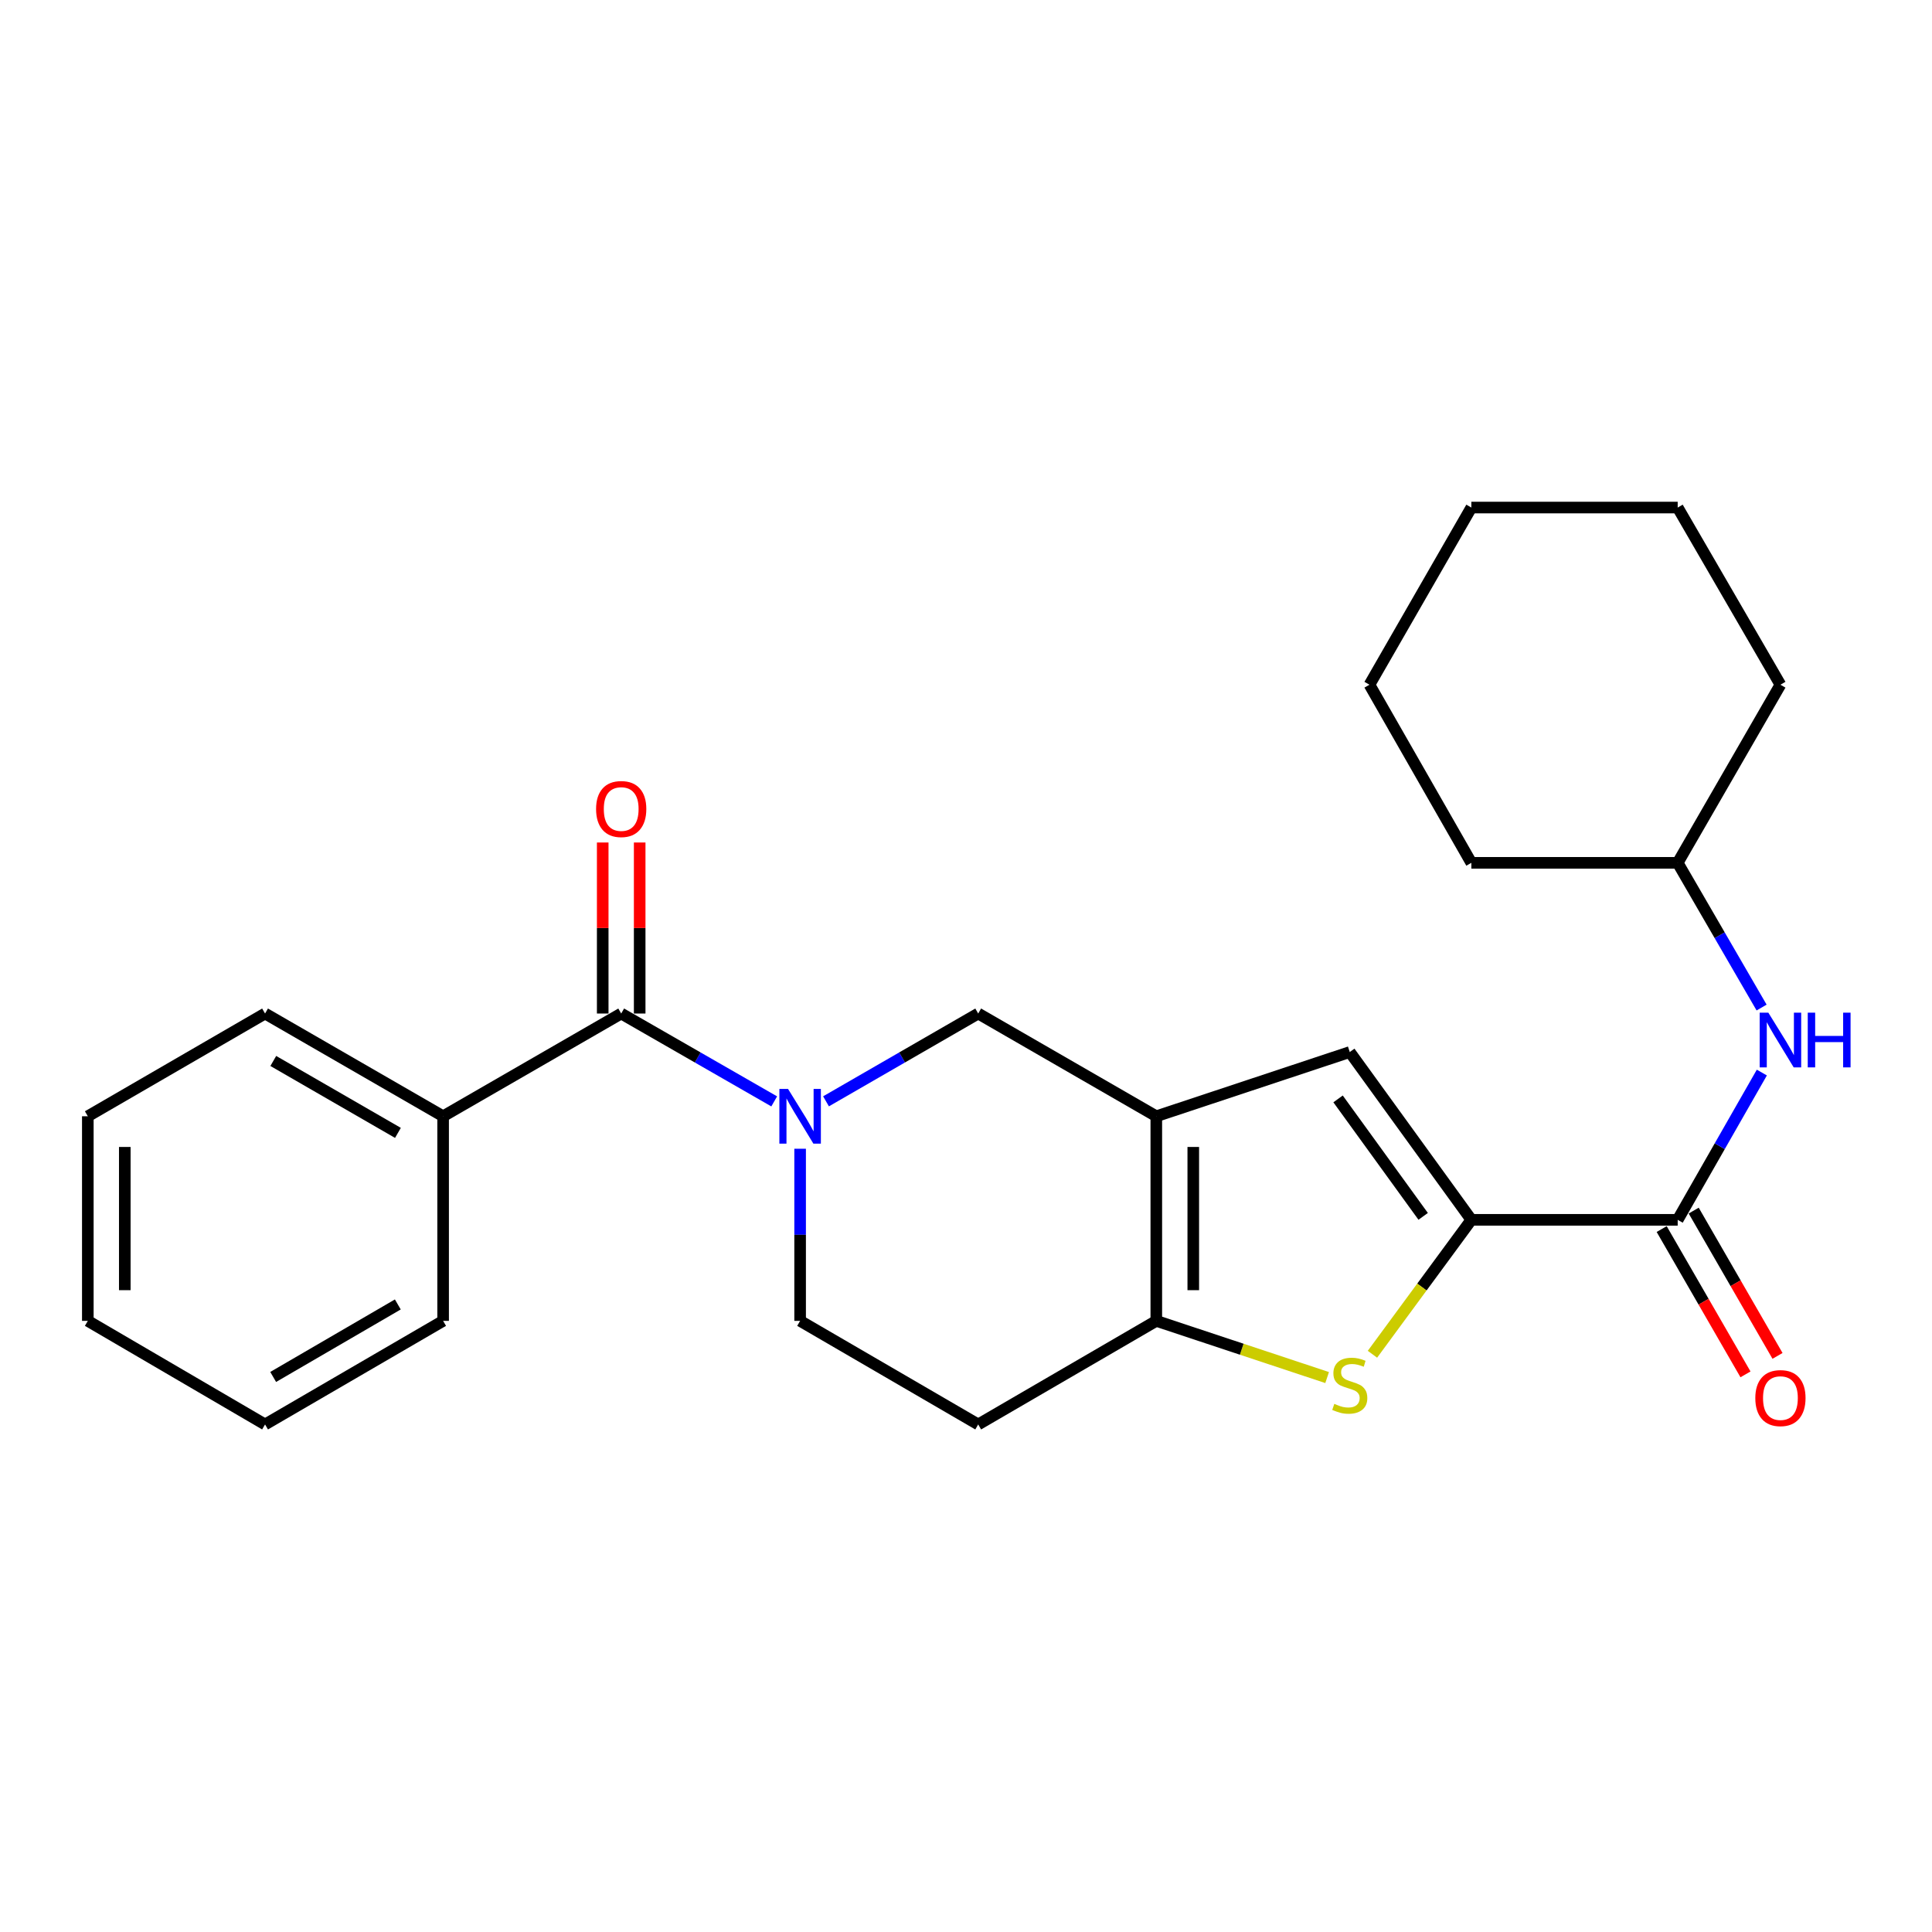 <?xml version='1.0' encoding='iso-8859-1'?>
<svg version='1.1' baseProfile='full'
              xmlns='http://www.w3.org/2000/svg'
                      xmlns:rdkit='http://www.rdkit.org/xml'
                      xmlns:xlink='http://www.w3.org/1999/xlink'
                  xml:space='preserve'
width='1000px' height='1000px' viewBox='0 0 1000 1000'>
<!-- END OF HEADER -->
<rect style='opacity:1.0;fill:#FFFFFF;stroke:none' width='1000' height='1000' x='0' y='0'> </rect>
<path class='bond-3' d='M 598.501,577.779 L 598.501,683.679' style='fill:none;fill-rule:evenodd;stroke:#000000;stroke-width:6px;stroke-linecap:butt;stroke-linejoin:miter;stroke-opacity:1' />
<path class='bond-3' d='M 617.637,593.664 L 617.637,667.794' style='fill:none;fill-rule:evenodd;stroke:#000000;stroke-width:6px;stroke-linecap:butt;stroke-linejoin:miter;stroke-opacity:1' />
<path class='bond-4' d='M 598.501,577.779 L 698.638,544.535' style='fill:none;fill-rule:evenodd;stroke:#000000;stroke-width:6px;stroke-linecap:butt;stroke-linejoin:miter;stroke-opacity:1' />
<path class='bond-7' d='M 598.501,577.779 L 506.316,524.601' style='fill:none;fill-rule:evenodd;stroke:#000000;stroke-width:6px;stroke-linecap:butt;stroke-linejoin:miter;stroke-opacity:1' />
<path class='bond-0' d='M 761.565,631.383 L 698.638,544.535' style='fill:none;fill-rule:evenodd;stroke:#000000;stroke-width:6px;stroke-linecap:butt;stroke-linejoin:miter;stroke-opacity:1' />
<path class='bond-0' d='M 736.63,629.584 L 692.581,568.79' style='fill:none;fill-rule:evenodd;stroke:#000000;stroke-width:6px;stroke-linecap:butt;stroke-linejoin:miter;stroke-opacity:1' />
<path class='bond-6' d='M 761.565,631.383 L 868.369,631.383' style='fill:none;fill-rule:evenodd;stroke:#000000;stroke-width:6px;stroke-linecap:butt;stroke-linejoin:miter;stroke-opacity:1' />
<path class='bond-25' d='M 761.565,631.383 L 735.969,666.173' style='fill:none;fill-rule:evenodd;stroke:#000000;stroke-width:6px;stroke-linecap:butt;stroke-linejoin:miter;stroke-opacity:1' />
<path class='bond-25' d='M 735.969,666.173 L 710.373,700.963' style='fill:none;fill-rule:evenodd;stroke:#CCCC00;stroke-width:6px;stroke-linecap:butt;stroke-linejoin:miter;stroke-opacity:1' />
<path class='bond-1' d='M 427.542,570.048 L 466.929,547.325' style='fill:none;fill-rule:evenodd;stroke:#0000FF;stroke-width:6px;stroke-linecap:butt;stroke-linejoin:miter;stroke-opacity:1' />
<path class='bond-1' d='M 466.929,547.325 L 506.316,524.601' style='fill:none;fill-rule:evenodd;stroke:#000000;stroke-width:6px;stroke-linecap:butt;stroke-linejoin:miter;stroke-opacity:1' />
<path class='bond-5' d='M 400.732,570.079 L 361.131,547.34' style='fill:none;fill-rule:evenodd;stroke:#0000FF;stroke-width:6px;stroke-linecap:butt;stroke-linejoin:miter;stroke-opacity:1' />
<path class='bond-5' d='M 361.131,547.34 L 321.531,524.601' style='fill:none;fill-rule:evenodd;stroke:#000000;stroke-width:6px;stroke-linecap:butt;stroke-linejoin:miter;stroke-opacity:1' />
<path class='bond-10' d='M 414.141,594.587 L 414.141,639.133' style='fill:none;fill-rule:evenodd;stroke:#0000FF;stroke-width:6px;stroke-linecap:butt;stroke-linejoin:miter;stroke-opacity:1' />
<path class='bond-10' d='M 414.141,639.133 L 414.141,683.679' style='fill:none;fill-rule:evenodd;stroke:#000000;stroke-width:6px;stroke-linecap:butt;stroke-linejoin:miter;stroke-opacity:1' />
<path class='bond-2' d='M 686.92,713.024 L 642.711,698.351' style='fill:none;fill-rule:evenodd;stroke:#CCCC00;stroke-width:6px;stroke-linecap:butt;stroke-linejoin:miter;stroke-opacity:1' />
<path class='bond-2' d='M 642.711,698.351 L 598.501,683.679' style='fill:none;fill-rule:evenodd;stroke:#000000;stroke-width:6px;stroke-linecap:butt;stroke-linejoin:miter;stroke-opacity:1' />
<path class='bond-9' d='M 598.501,683.679 L 506.316,737.293' style='fill:none;fill-rule:evenodd;stroke:#000000;stroke-width:6px;stroke-linecap:butt;stroke-linejoin:miter;stroke-opacity:1' />
<path class='bond-11' d='M 331.099,524.601 L 331.099,480.34' style='fill:none;fill-rule:evenodd;stroke:#000000;stroke-width:6px;stroke-linecap:butt;stroke-linejoin:miter;stroke-opacity:1' />
<path class='bond-11' d='M 331.099,480.34 L 331.099,436.078' style='fill:none;fill-rule:evenodd;stroke:#FF0000;stroke-width:6px;stroke-linecap:butt;stroke-linejoin:miter;stroke-opacity:1' />
<path class='bond-11' d='M 311.963,524.601 L 311.963,480.34' style='fill:none;fill-rule:evenodd;stroke:#000000;stroke-width:6px;stroke-linecap:butt;stroke-linejoin:miter;stroke-opacity:1' />
<path class='bond-11' d='M 311.963,480.34 L 311.963,436.078' style='fill:none;fill-rule:evenodd;stroke:#FF0000;stroke-width:6px;stroke-linecap:butt;stroke-linejoin:miter;stroke-opacity:1' />
<path class='bond-13' d='M 321.531,524.601 L 229.357,577.779' style='fill:none;fill-rule:evenodd;stroke:#000000;stroke-width:6px;stroke-linecap:butt;stroke-linejoin:miter;stroke-opacity:1' />
<path class='bond-8' d='M 868.369,631.383 L 890.147,593.269' style='fill:none;fill-rule:evenodd;stroke:#000000;stroke-width:6px;stroke-linecap:butt;stroke-linejoin:miter;stroke-opacity:1' />
<path class='bond-8' d='M 890.147,593.269 L 911.925,555.155' style='fill:none;fill-rule:evenodd;stroke:#0000FF;stroke-width:6px;stroke-linecap:butt;stroke-linejoin:miter;stroke-opacity:1' />
<path class='bond-12' d='M 860.081,636.164 L 881.772,673.766' style='fill:none;fill-rule:evenodd;stroke:#000000;stroke-width:6px;stroke-linecap:butt;stroke-linejoin:miter;stroke-opacity:1' />
<path class='bond-12' d='M 881.772,673.766 L 903.463,711.369' style='fill:none;fill-rule:evenodd;stroke:#FF0000;stroke-width:6px;stroke-linecap:butt;stroke-linejoin:miter;stroke-opacity:1' />
<path class='bond-12' d='M 876.657,626.602 L 898.348,664.204' style='fill:none;fill-rule:evenodd;stroke:#000000;stroke-width:6px;stroke-linecap:butt;stroke-linejoin:miter;stroke-opacity:1' />
<path class='bond-12' d='M 898.348,664.204 L 920.04,701.806' style='fill:none;fill-rule:evenodd;stroke:#FF0000;stroke-width:6px;stroke-linecap:butt;stroke-linejoin:miter;stroke-opacity:1' />
<path class='bond-14' d='M 911.8,521.505 L 890.084,484.052' style='fill:none;fill-rule:evenodd;stroke:#0000FF;stroke-width:6px;stroke-linecap:butt;stroke-linejoin:miter;stroke-opacity:1' />
<path class='bond-14' d='M 890.084,484.052 L 868.369,446.598' style='fill:none;fill-rule:evenodd;stroke:#000000;stroke-width:6px;stroke-linecap:butt;stroke-linejoin:miter;stroke-opacity:1' />
<path class='bond-26' d='M 506.316,737.293 L 414.141,683.679' style='fill:none;fill-rule:evenodd;stroke:#000000;stroke-width:6px;stroke-linecap:butt;stroke-linejoin:miter;stroke-opacity:1' />
<path class='bond-15' d='M 229.357,577.779 L 137.193,524.601' style='fill:none;fill-rule:evenodd;stroke:#000000;stroke-width:6px;stroke-linecap:butt;stroke-linejoin:miter;stroke-opacity:1' />
<path class='bond-15' d='M 205.968,586.378 L 141.454,549.153' style='fill:none;fill-rule:evenodd;stroke:#000000;stroke-width:6px;stroke-linecap:butt;stroke-linejoin:miter;stroke-opacity:1' />
<path class='bond-16' d='M 229.357,577.779 L 229.357,683.679' style='fill:none;fill-rule:evenodd;stroke:#000000;stroke-width:6px;stroke-linecap:butt;stroke-linejoin:miter;stroke-opacity:1' />
<path class='bond-17' d='M 868.369,446.598 L 921.547,354.413' style='fill:none;fill-rule:evenodd;stroke:#000000;stroke-width:6px;stroke-linecap:butt;stroke-linejoin:miter;stroke-opacity:1' />
<path class='bond-18' d='M 868.369,446.598 L 761.565,446.598' style='fill:none;fill-rule:evenodd;stroke:#000000;stroke-width:6px;stroke-linecap:butt;stroke-linejoin:miter;stroke-opacity:1' />
<path class='bond-20' d='M 137.193,524.601 L 45.455,577.779' style='fill:none;fill-rule:evenodd;stroke:#000000;stroke-width:6px;stroke-linecap:butt;stroke-linejoin:miter;stroke-opacity:1' />
<path class='bond-19' d='M 229.357,683.679 L 137.193,737.293' style='fill:none;fill-rule:evenodd;stroke:#000000;stroke-width:6px;stroke-linecap:butt;stroke-linejoin:miter;stroke-opacity:1' />
<path class='bond-19' d='M 205.91,675.18 L 141.395,712.71' style='fill:none;fill-rule:evenodd;stroke:#000000;stroke-width:6px;stroke-linecap:butt;stroke-linejoin:miter;stroke-opacity:1' />
<path class='bond-22' d='M 921.547,354.413 L 868.369,262.707' style='fill:none;fill-rule:evenodd;stroke:#000000;stroke-width:6px;stroke-linecap:butt;stroke-linejoin:miter;stroke-opacity:1' />
<path class='bond-21' d='M 761.565,446.598 L 708.834,354.413' style='fill:none;fill-rule:evenodd;stroke:#000000;stroke-width:6px;stroke-linecap:butt;stroke-linejoin:miter;stroke-opacity:1' />
<path class='bond-23' d='M 137.193,737.293 L 45.455,683.679' style='fill:none;fill-rule:evenodd;stroke:#000000;stroke-width:6px;stroke-linecap:butt;stroke-linejoin:miter;stroke-opacity:1' />
<path class='bond-27' d='M 45.455,577.779 L 45.455,683.679' style='fill:none;fill-rule:evenodd;stroke:#000000;stroke-width:6px;stroke-linecap:butt;stroke-linejoin:miter;stroke-opacity:1' />
<path class='bond-27' d='M 64.591,593.664 L 64.591,667.794' style='fill:none;fill-rule:evenodd;stroke:#000000;stroke-width:6px;stroke-linecap:butt;stroke-linejoin:miter;stroke-opacity:1' />
<path class='bond-24' d='M 708.834,354.413 L 761.565,262.707' style='fill:none;fill-rule:evenodd;stroke:#000000;stroke-width:6px;stroke-linecap:butt;stroke-linejoin:miter;stroke-opacity:1' />
<path class='bond-28' d='M 868.369,262.707 L 761.565,262.707' style='fill:none;fill-rule:evenodd;stroke:#000000;stroke-width:6px;stroke-linecap:butt;stroke-linejoin:miter;stroke-opacity:1' />
<path  class='atom-2' d='M 407.881 563.619
L 417.161 578.619
Q 418.081 580.099, 419.561 582.779
Q 421.041 585.459, 421.121 585.619
L 421.121 563.619
L 424.881 563.619
L 424.881 591.939
L 421.001 591.939
L 411.041 575.539
Q 409.881 573.619, 408.641 571.419
Q 407.441 569.219, 407.081 568.539
L 407.081 591.939
L 403.401 591.939
L 403.401 563.619
L 407.881 563.619
' fill='#0000FF'/>
<path  class='atom-3' d='M 690.638 726.633
Q 690.958 726.753, 692.278 727.313
Q 693.598 727.873, 695.038 728.233
Q 696.518 728.553, 697.958 728.553
Q 700.638 728.553, 702.198 727.273
Q 703.758 725.953, 703.758 723.673
Q 703.758 722.113, 702.958 721.153
Q 702.198 720.193, 700.998 719.673
Q 699.798 719.153, 697.798 718.553
Q 695.278 717.793, 693.758 717.073
Q 692.278 716.353, 691.198 714.833
Q 690.158 713.313, 690.158 710.753
Q 690.158 707.193, 692.558 704.993
Q 694.998 702.793, 699.798 702.793
Q 703.078 702.793, 706.798 704.353
L 705.878 707.433
Q 702.478 706.033, 699.918 706.033
Q 697.158 706.033, 695.638 707.193
Q 694.118 708.313, 694.158 710.273
Q 694.158 711.793, 694.918 712.713
Q 695.718 713.633, 696.838 714.153
Q 697.998 714.673, 699.918 715.273
Q 702.478 716.073, 703.998 716.873
Q 705.518 717.673, 706.598 719.313
Q 707.718 720.913, 707.718 723.673
Q 707.718 727.593, 705.078 729.713
Q 702.478 731.793, 698.118 731.793
Q 695.598 731.793, 693.678 731.233
Q 691.798 730.713, 689.558 729.793
L 690.638 726.633
' fill='#CCCC00'/>
<path  class='atom-9' d='M 915.287 524.156
L 924.567 539.156
Q 925.487 540.636, 926.967 543.316
Q 928.447 545.996, 928.527 546.156
L 928.527 524.156
L 932.287 524.156
L 932.287 552.476
L 928.407 552.476
L 918.447 536.076
Q 917.287 534.156, 916.047 531.956
Q 914.847 529.756, 914.487 529.076
L 914.487 552.476
L 910.807 552.476
L 910.807 524.156
L 915.287 524.156
' fill='#0000FF'/>
<path  class='atom-9' d='M 935.687 524.156
L 939.527 524.156
L 939.527 536.196
L 954.007 536.196
L 954.007 524.156
L 957.847 524.156
L 957.847 552.476
L 954.007 552.476
L 954.007 539.396
L 939.527 539.396
L 939.527 552.476
L 935.687 552.476
L 935.687 524.156
' fill='#0000FF'/>
<path  class='atom-12' d='M 308.531 418.75
Q 308.531 411.95, 311.891 408.15
Q 315.251 404.35, 321.531 404.35
Q 327.811 404.35, 331.171 408.15
Q 334.531 411.95, 334.531 418.75
Q 334.531 425.63, 331.131 429.55
Q 327.731 433.43, 321.531 433.43
Q 315.291 433.43, 311.891 429.55
Q 308.531 425.67, 308.531 418.75
M 321.531 430.23
Q 325.851 430.23, 328.171 427.35
Q 330.531 424.43, 330.531 418.75
Q 330.531 413.19, 328.171 410.39
Q 325.851 407.55, 321.531 407.55
Q 317.211 407.55, 314.851 410.35
Q 312.531 413.15, 312.531 418.75
Q 312.531 424.47, 314.851 427.35
Q 317.211 430.23, 321.531 430.23
' fill='#FF0000'/>
<path  class='atom-13' d='M 908.547 723.648
Q 908.547 716.848, 911.907 713.048
Q 915.267 709.248, 921.547 709.248
Q 927.827 709.248, 931.187 713.048
Q 934.547 716.848, 934.547 723.648
Q 934.547 730.528, 931.147 734.448
Q 927.747 738.328, 921.547 738.328
Q 915.307 738.328, 911.907 734.448
Q 908.547 730.568, 908.547 723.648
M 921.547 735.128
Q 925.867 735.128, 928.187 732.248
Q 930.547 729.328, 930.547 723.648
Q 930.547 718.088, 928.187 715.288
Q 925.867 712.448, 921.547 712.448
Q 917.227 712.448, 914.867 715.248
Q 912.547 718.048, 912.547 723.648
Q 912.547 729.368, 914.867 732.248
Q 917.227 735.128, 921.547 735.128
' fill='#FF0000'/>
</svg>

